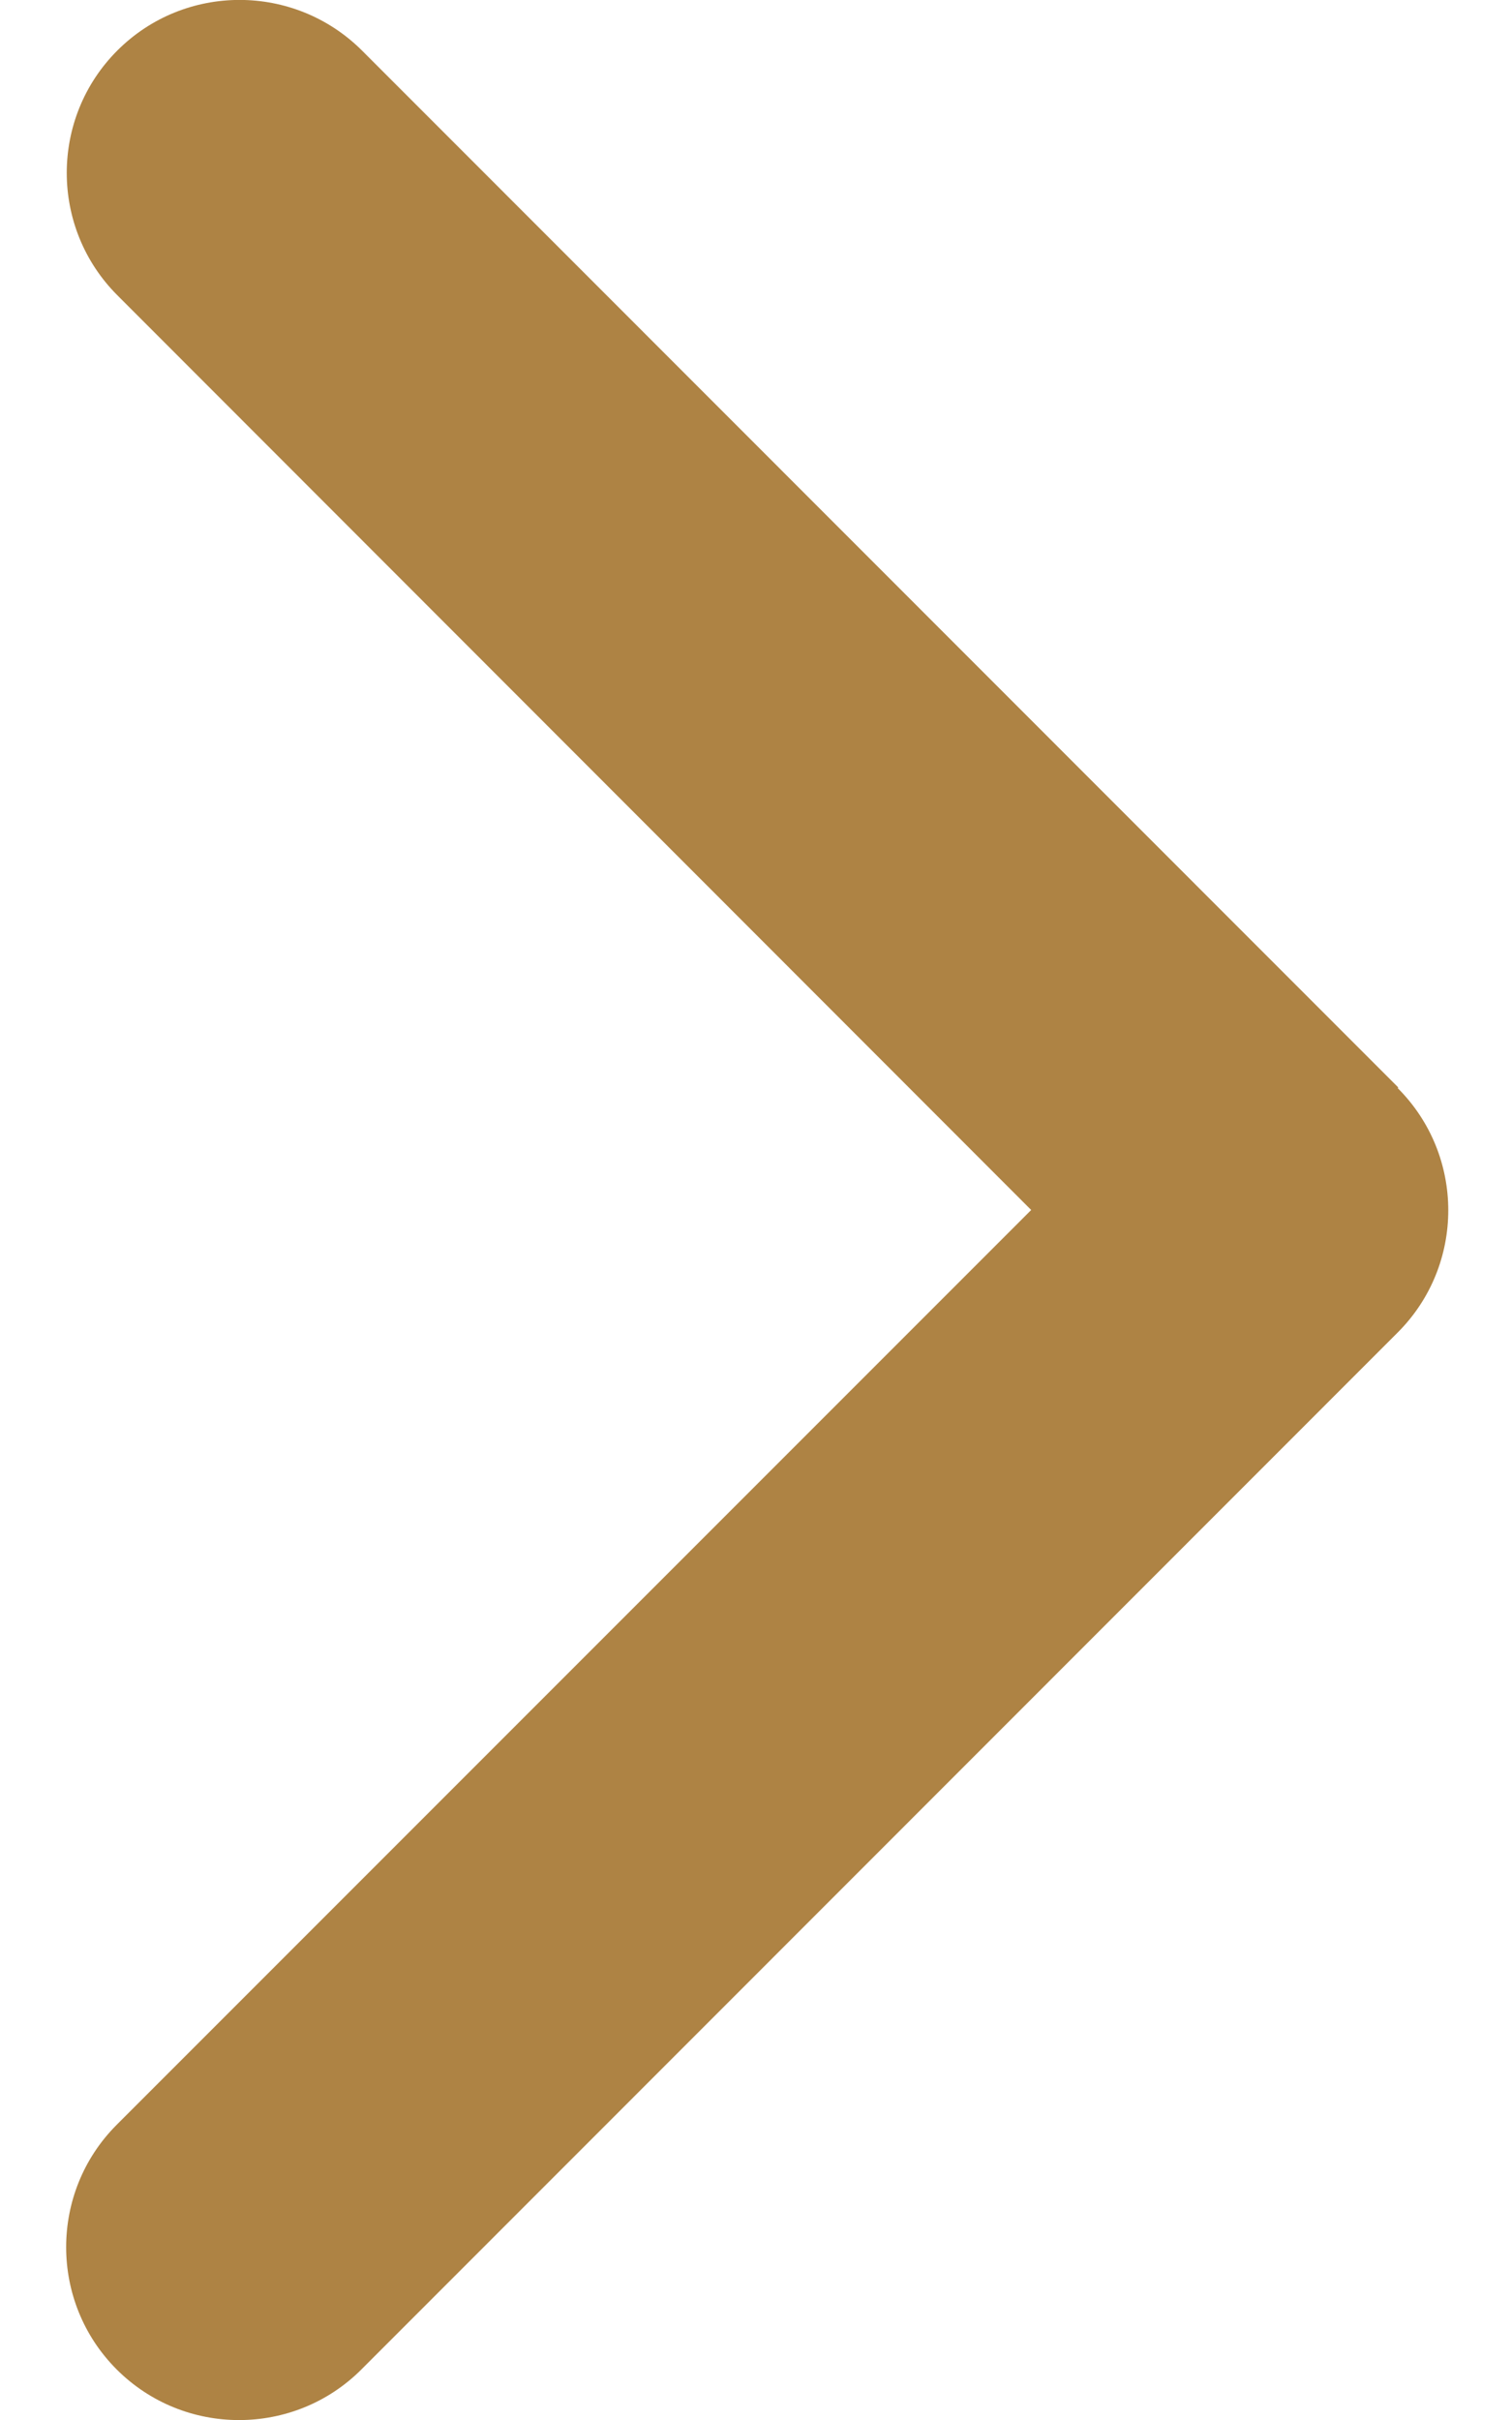 <svg width="5" height="8" viewBox="0 0 5 8" fill="none" xmlns="http://www.w3.org/2000/svg">
<path d="M4.622 3.597C4.845 3.82 4.845 4.182 4.622 4.405L1.195 7.833C0.972 8.056 0.609 8.056 0.386 7.833C0.163 7.61 0.163 7.247 0.386 7.024L3.41 4L0.388 0.976C0.165 0.753 0.165 0.39 0.388 0.167C0.611 -0.056 0.973 -0.056 1.197 0.167L4.624 3.595L4.622 3.597Z" fill="#AE8344"/>
</svg>

